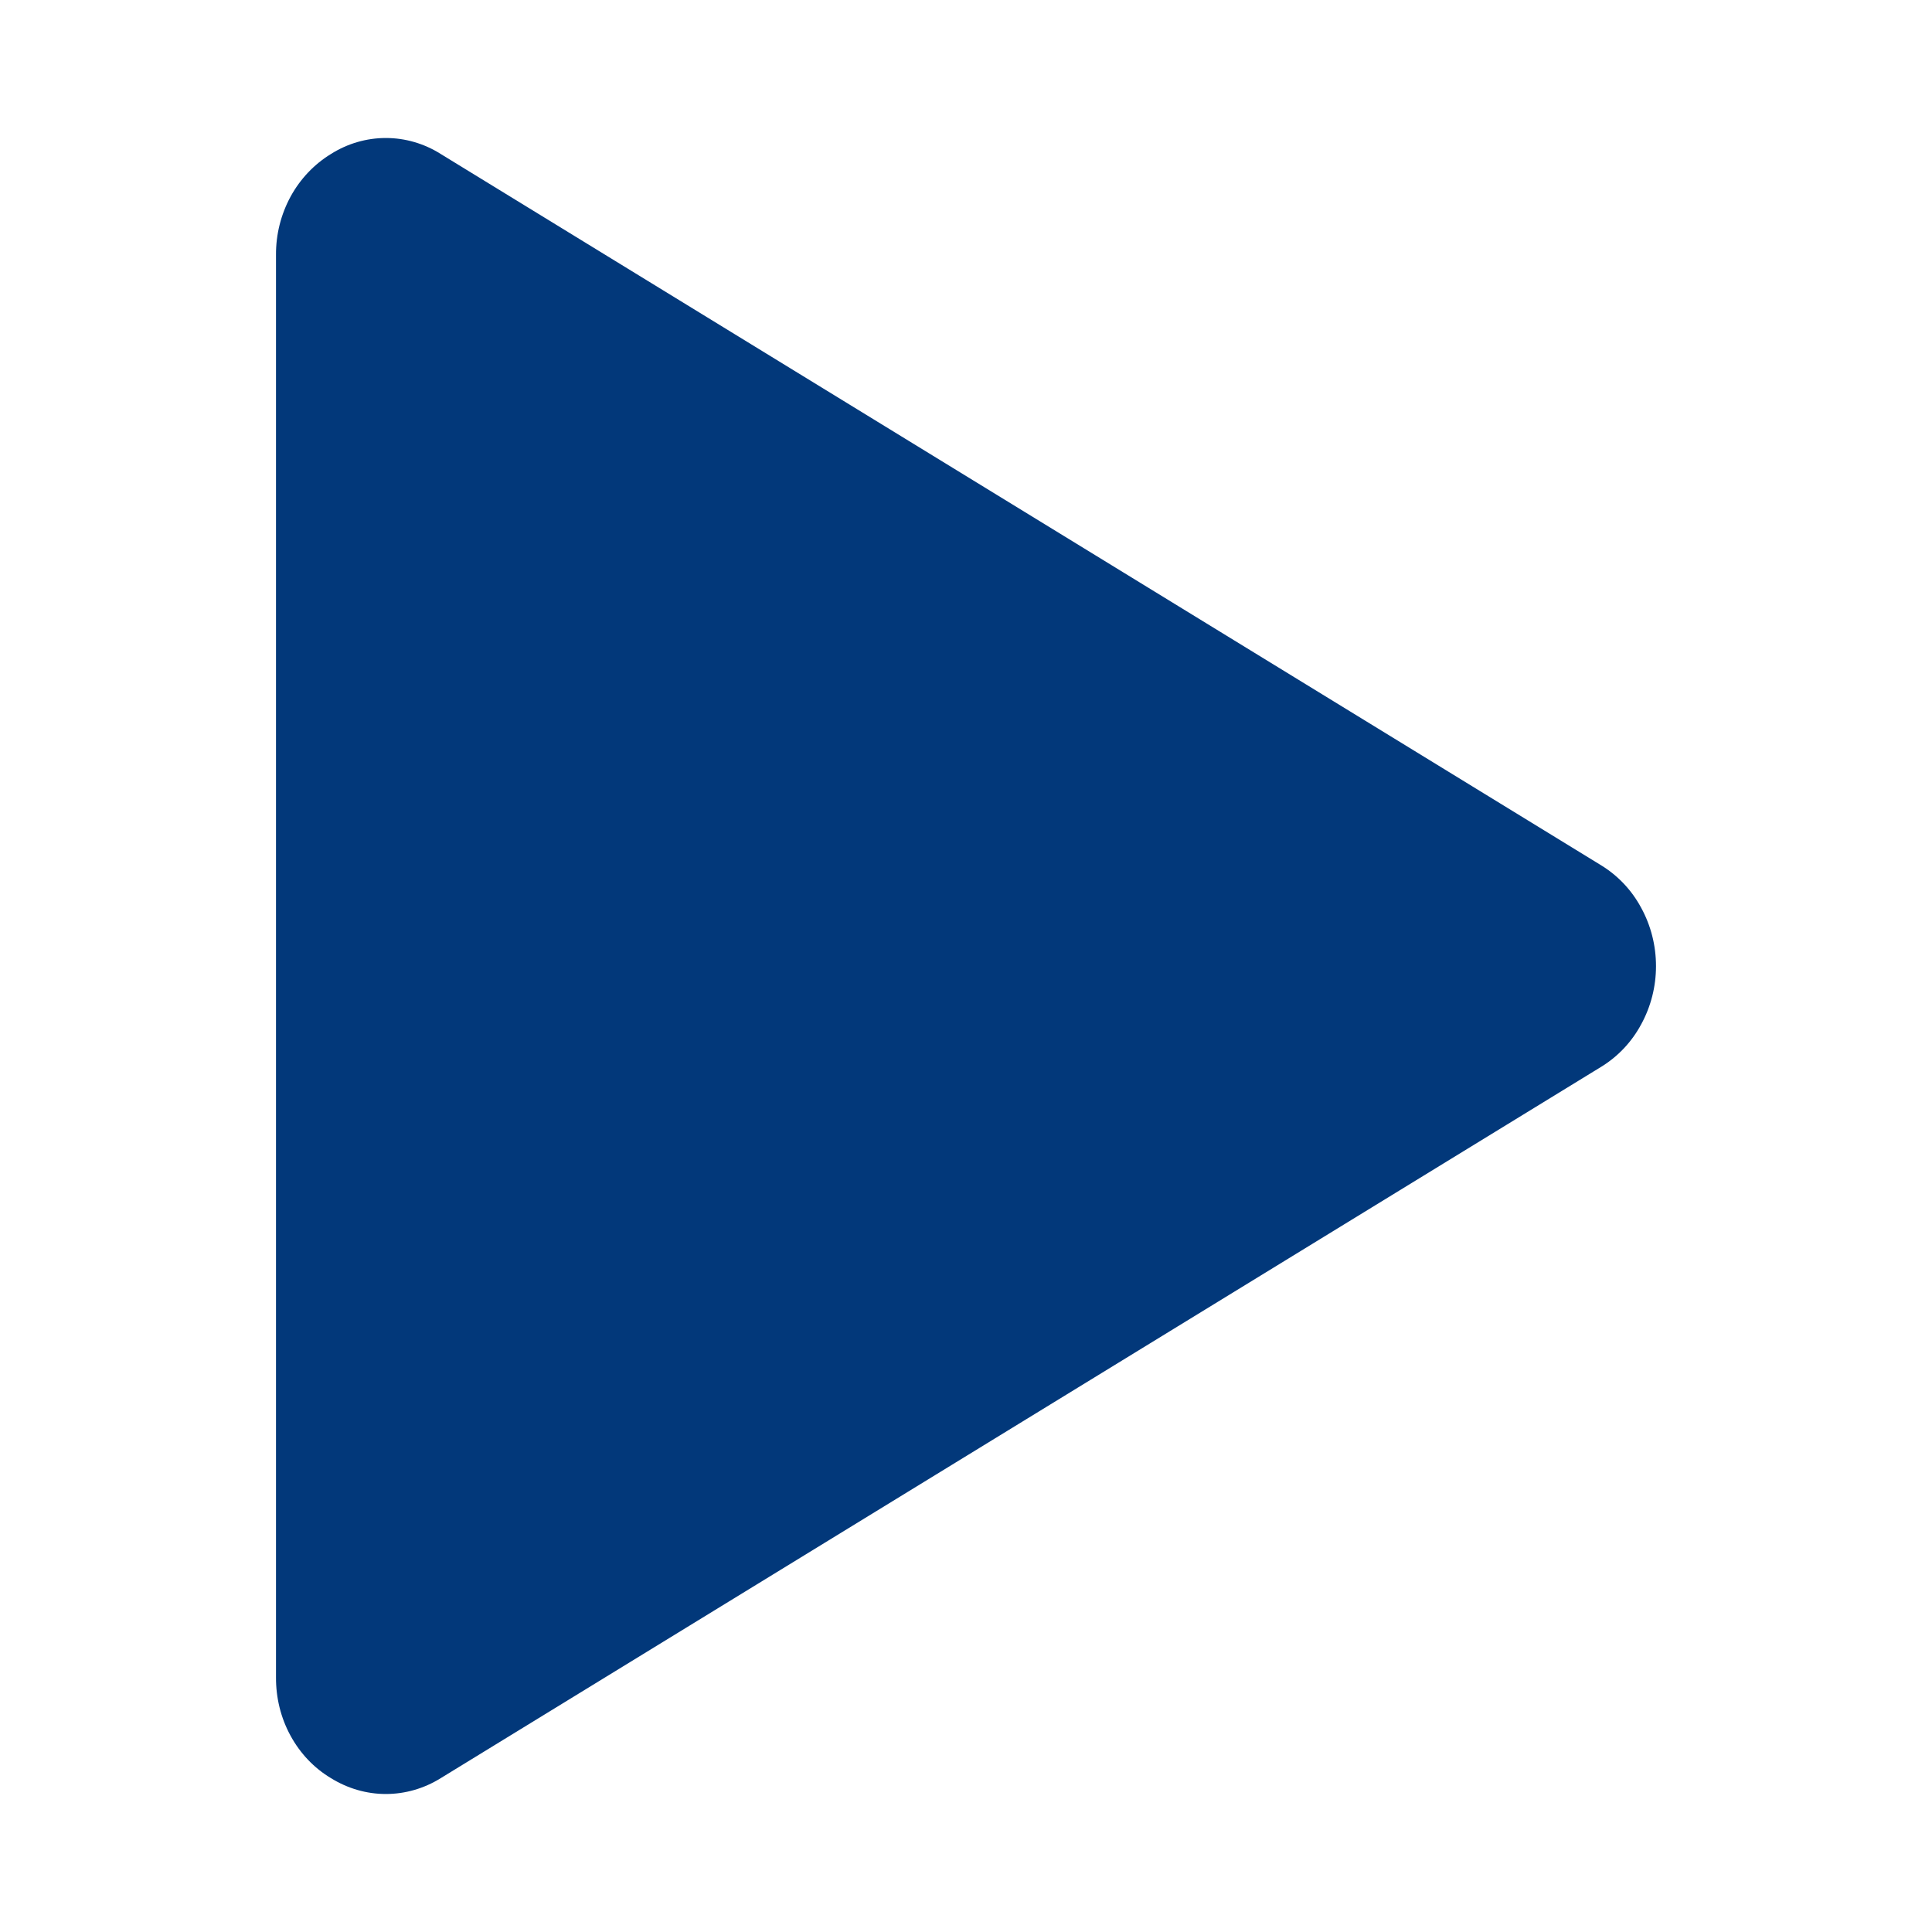 <svg xmlns="http://www.w3.org/2000/svg" width="14" height="14" viewBox="0 0 14 14" fill="none"><g id="Frame 1321317848"><path id="Vector" fill-rule="evenodd" clip-rule="evenodd" d="M11.602 6.27L3.194 1.116C3.074 1.04 2.936 1 2.796 1C2.656 1 2.518 1.04 2.398 1.116C2.277 1.19 2.176 1.296 2.106 1.424C2.036 1.553 1.999 1.698 2 1.847V12.154C1.999 12.303 2.035 12.449 2.105 12.577C2.175 12.706 2.276 12.812 2.398 12.885C2.519 12.96 2.656 13 2.796 13C2.936 13 3.074 12.96 3.194 12.885L11.602 7.731C11.723 7.657 11.824 7.551 11.893 7.422C11.963 7.294 12 7.149 12 7.001C12 6.852 11.963 6.707 11.893 6.579C11.824 6.45 11.723 6.344 11.602 6.27Z" fill="#02387A"></path></g></svg>